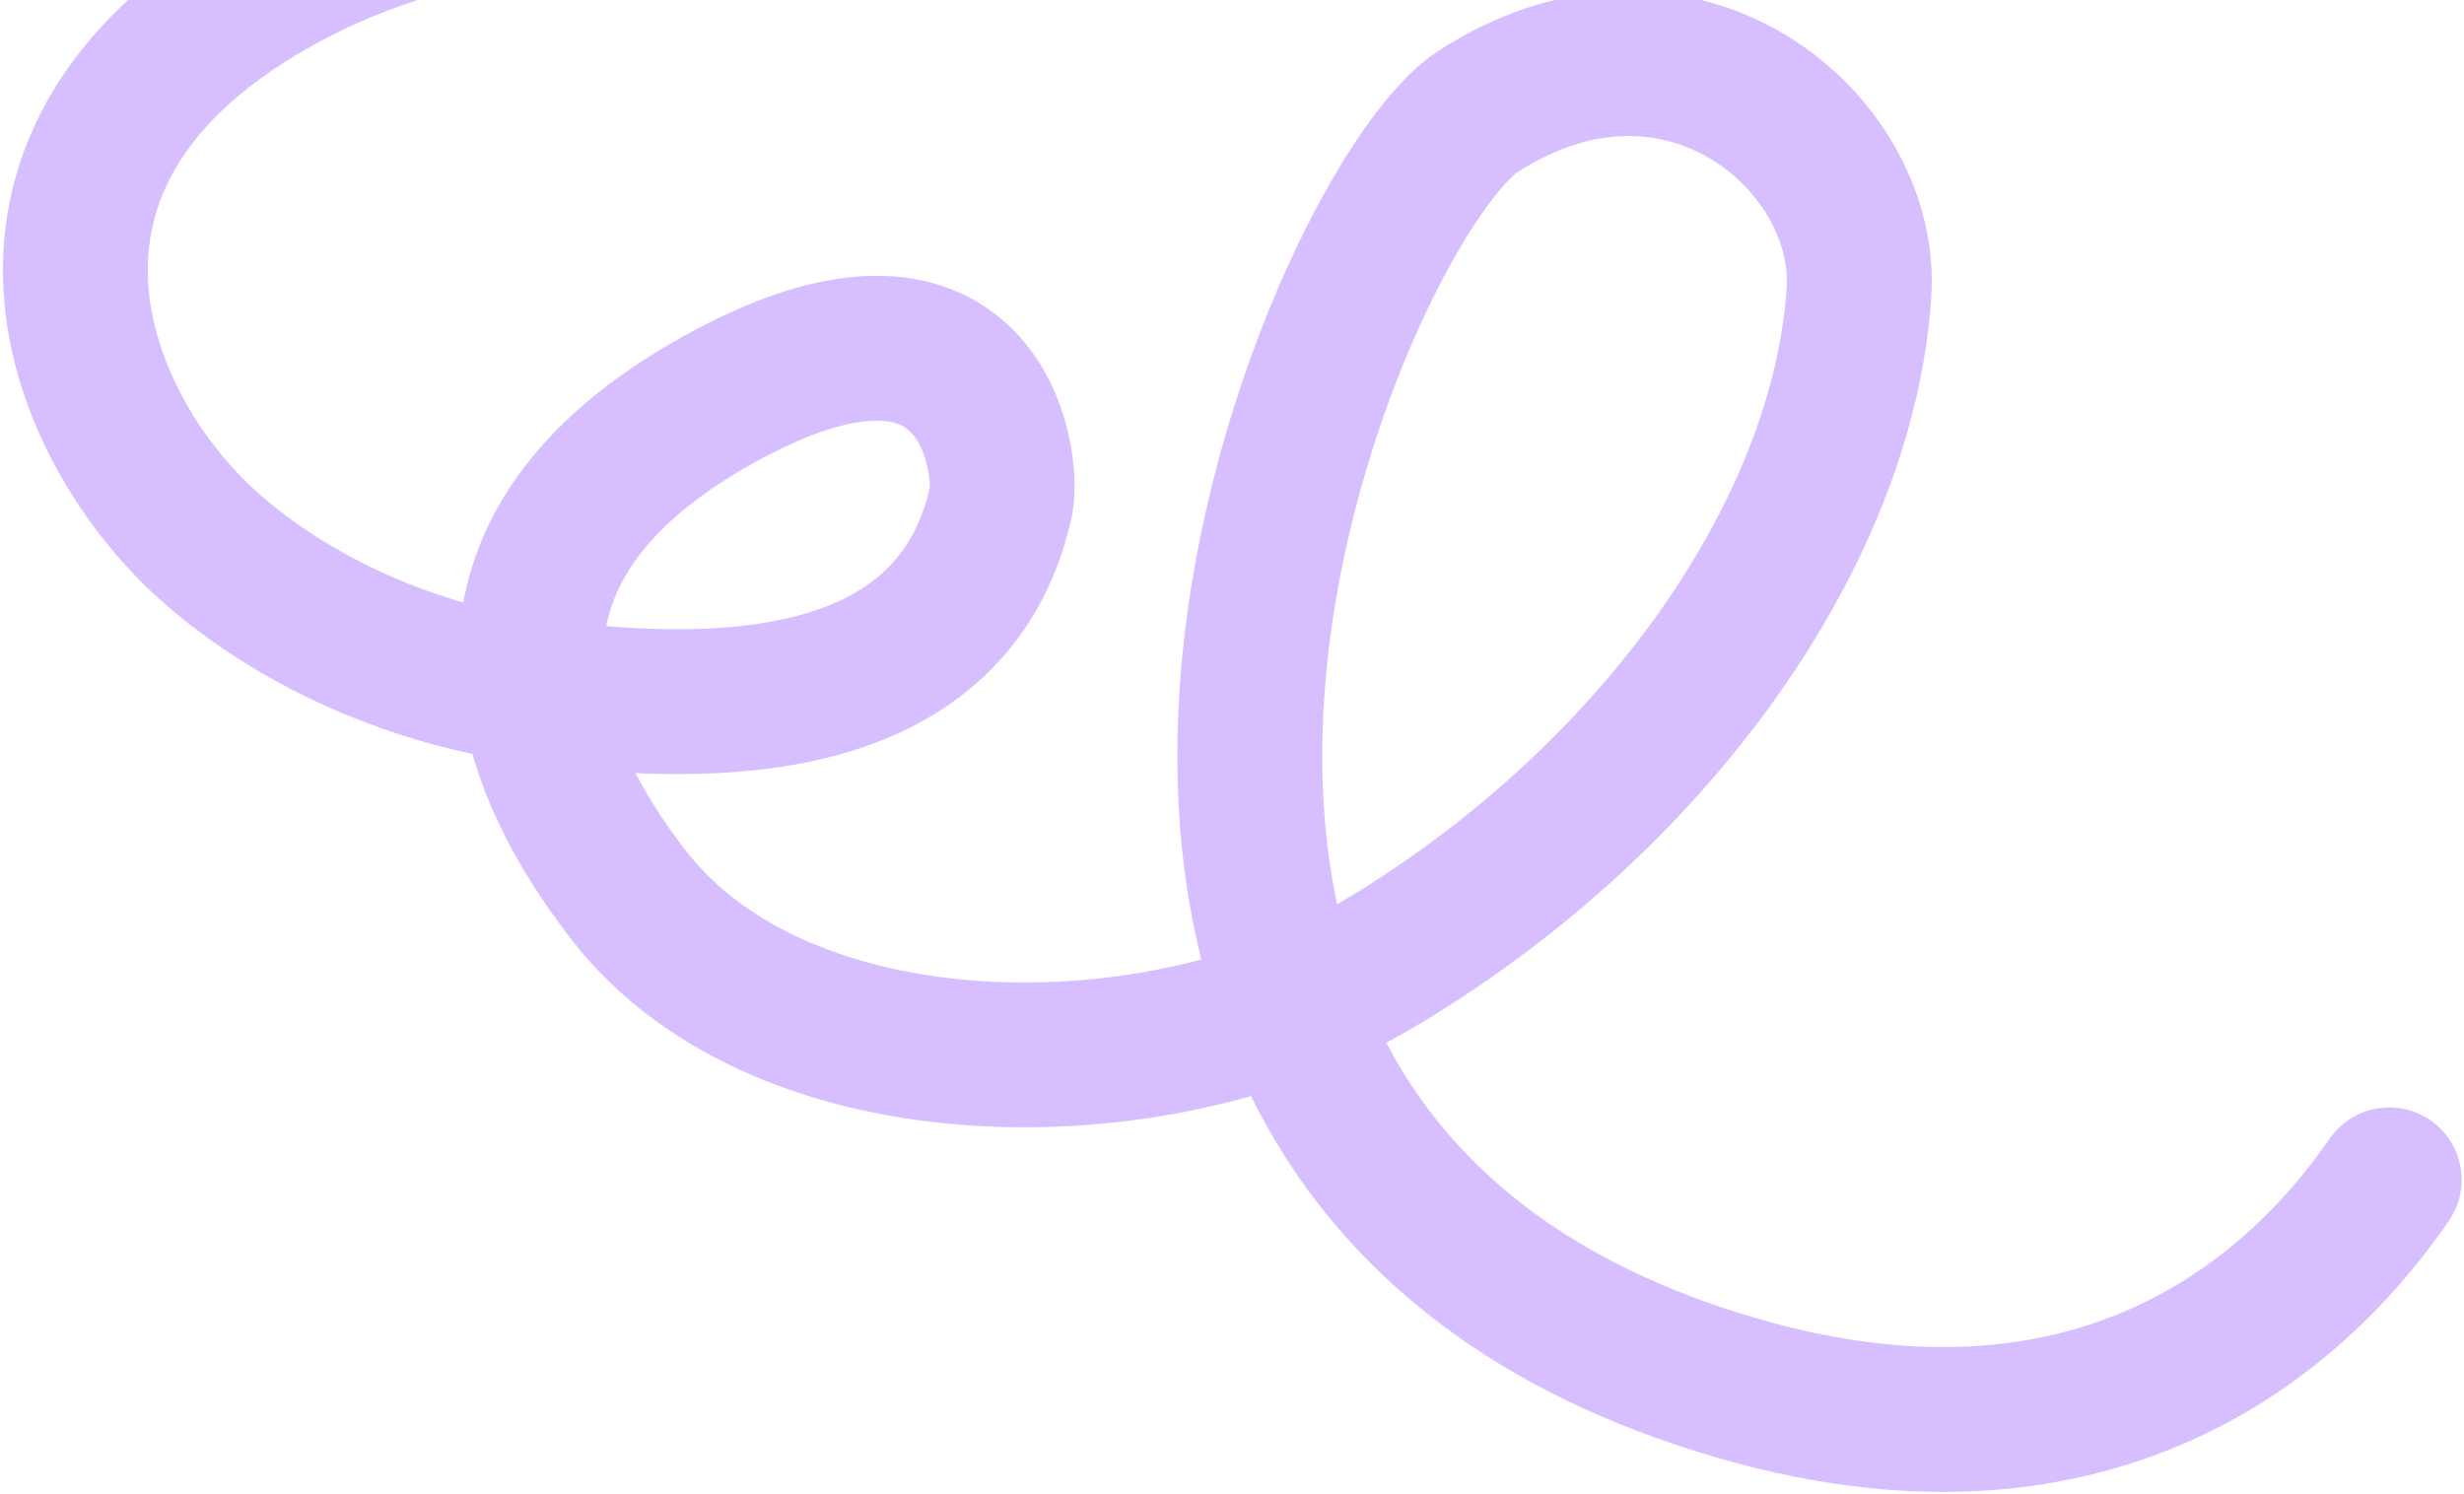<?xml version="1.0" encoding="UTF-8"?> <svg xmlns="http://www.w3.org/2000/svg" width="752" height="456" viewBox="0 0 752 456" fill="none"><path d="M259.111 -39.567C199.468 -37.758 138.251 -32.677 92.095 -9.367C-12.472 43.419 22.025 129.189 63.404 166.376C88.981 189.355 126.323 206.751 166.904 211.491C207.485 216.23 289.967 222.672 305.436 153.312C308.166 141.124 299.782 77.032 218.873 122.201C125.002 174.597 170.819 246.173 192.06 273.455C239.203 334.005 353.096 333.913 419.21 295.132C501.998 246.594 562.258 165.011 567.346 89.401C570.413 43.379 512.703 -5.616 451.277 33.908C406.645 62.612 285.124 351.83 529.547 423.507C654.416 460.135 712.805 383.613 729.179 360.125" stroke="#D7BEFE" stroke-width="44.209" stroke-miterlimit="10" stroke-linecap="round"></path></svg> 